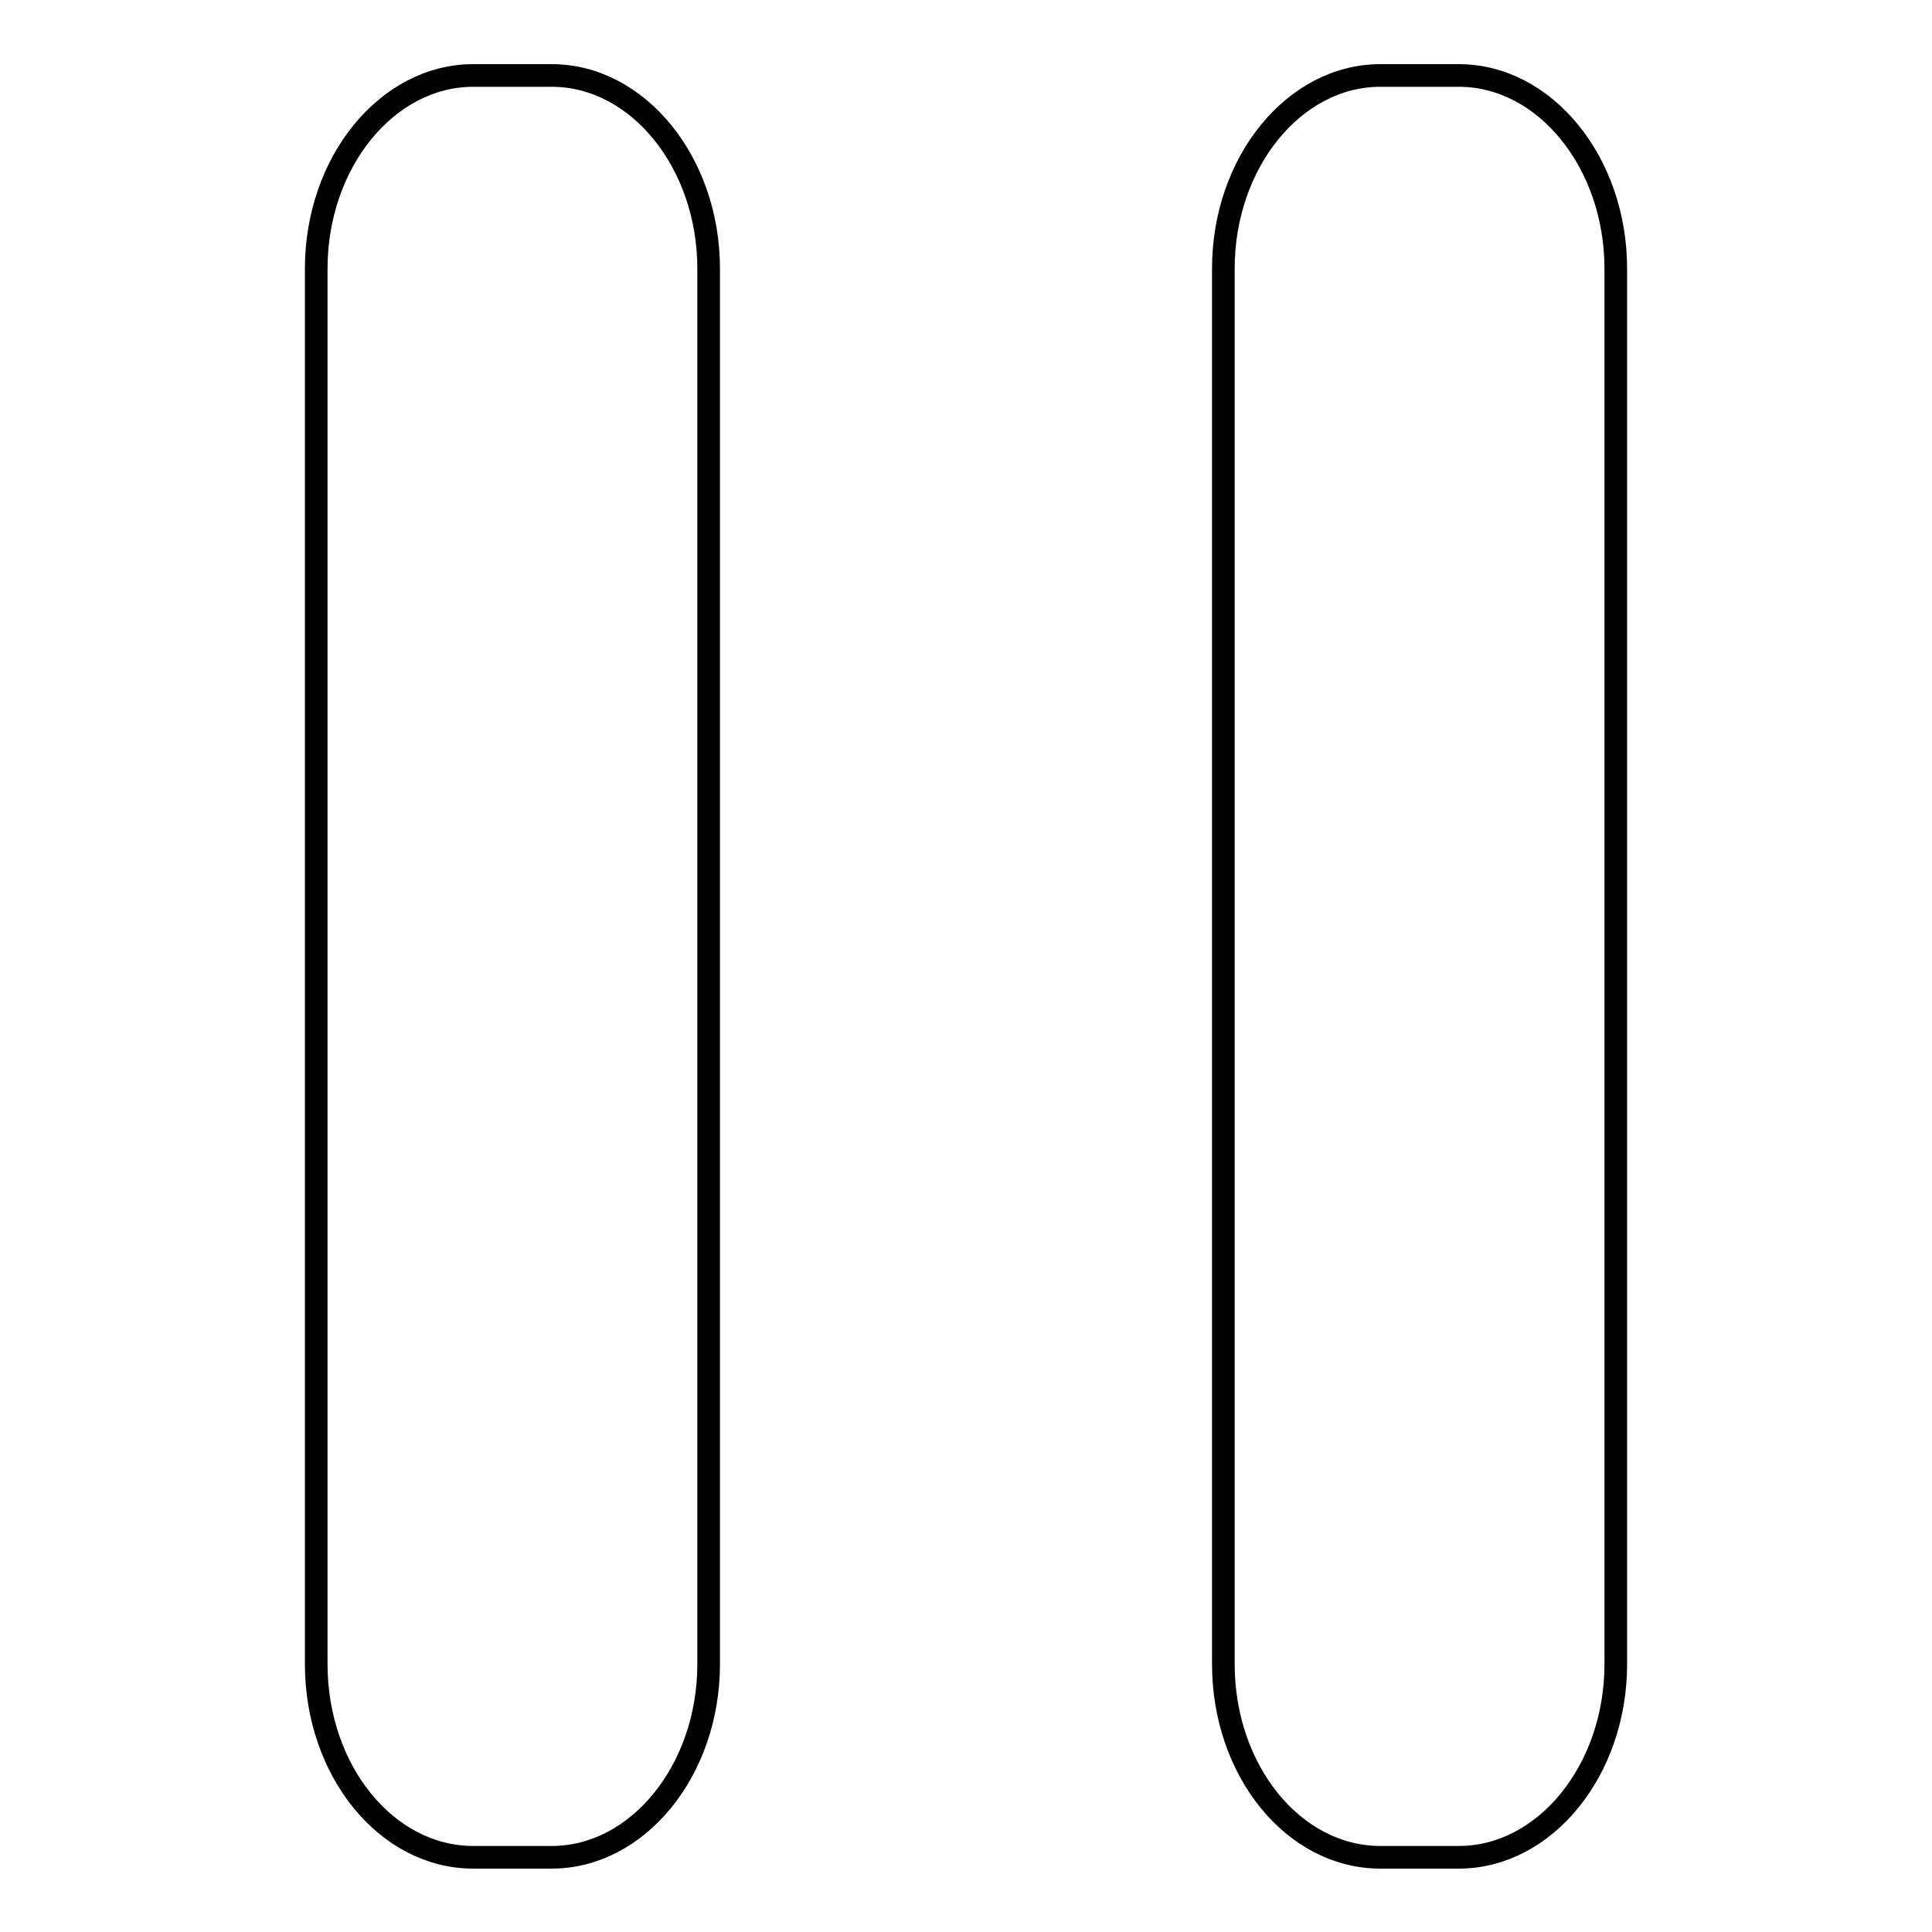 <?xml version="1.0" encoding="utf-8"?>
<!-- Svg Vector Icons : http://www.onlinewebfonts.com/icon -->
<!DOCTYPE svg PUBLIC "-//W3C//DTD SVG 1.1//EN" "http://www.w3.org/Graphics/SVG/1.1/DTD/svg11.dtd">
<svg version="1.1" xmlns="http://www.w3.org/2000/svg" xmlns:xlink="http://www.w3.org/1999/xlink" x="0px" y="0px" viewBox="0 0 256 256" enable-background="new 0 0 256 256" xml:space="preserve">
<g> <path stroke-width="3" fill-opacity="0" stroke="#000000"  d="M193.3,10c11.4,0,20.8,11.5,20.8,25.6v184.9c0,14.1-9.4,25.6-20.8,25.6h-10.4c-11.5,0-20.8-11.5-20.8-25.6 V35.6c0-14.1,9.4-25.6,20.8-25.6H193.3z M73.1,10c11.4,0,20.8,11.5,20.8,25.6v184.9c0,14.1-9.4,25.6-20.8,25.6H62.7 c-11.5,0-20.8-11.5-20.8-25.6V35.6c0-14.1,9.4-25.6,20.8-25.6H73.1z"/></g>
</svg>